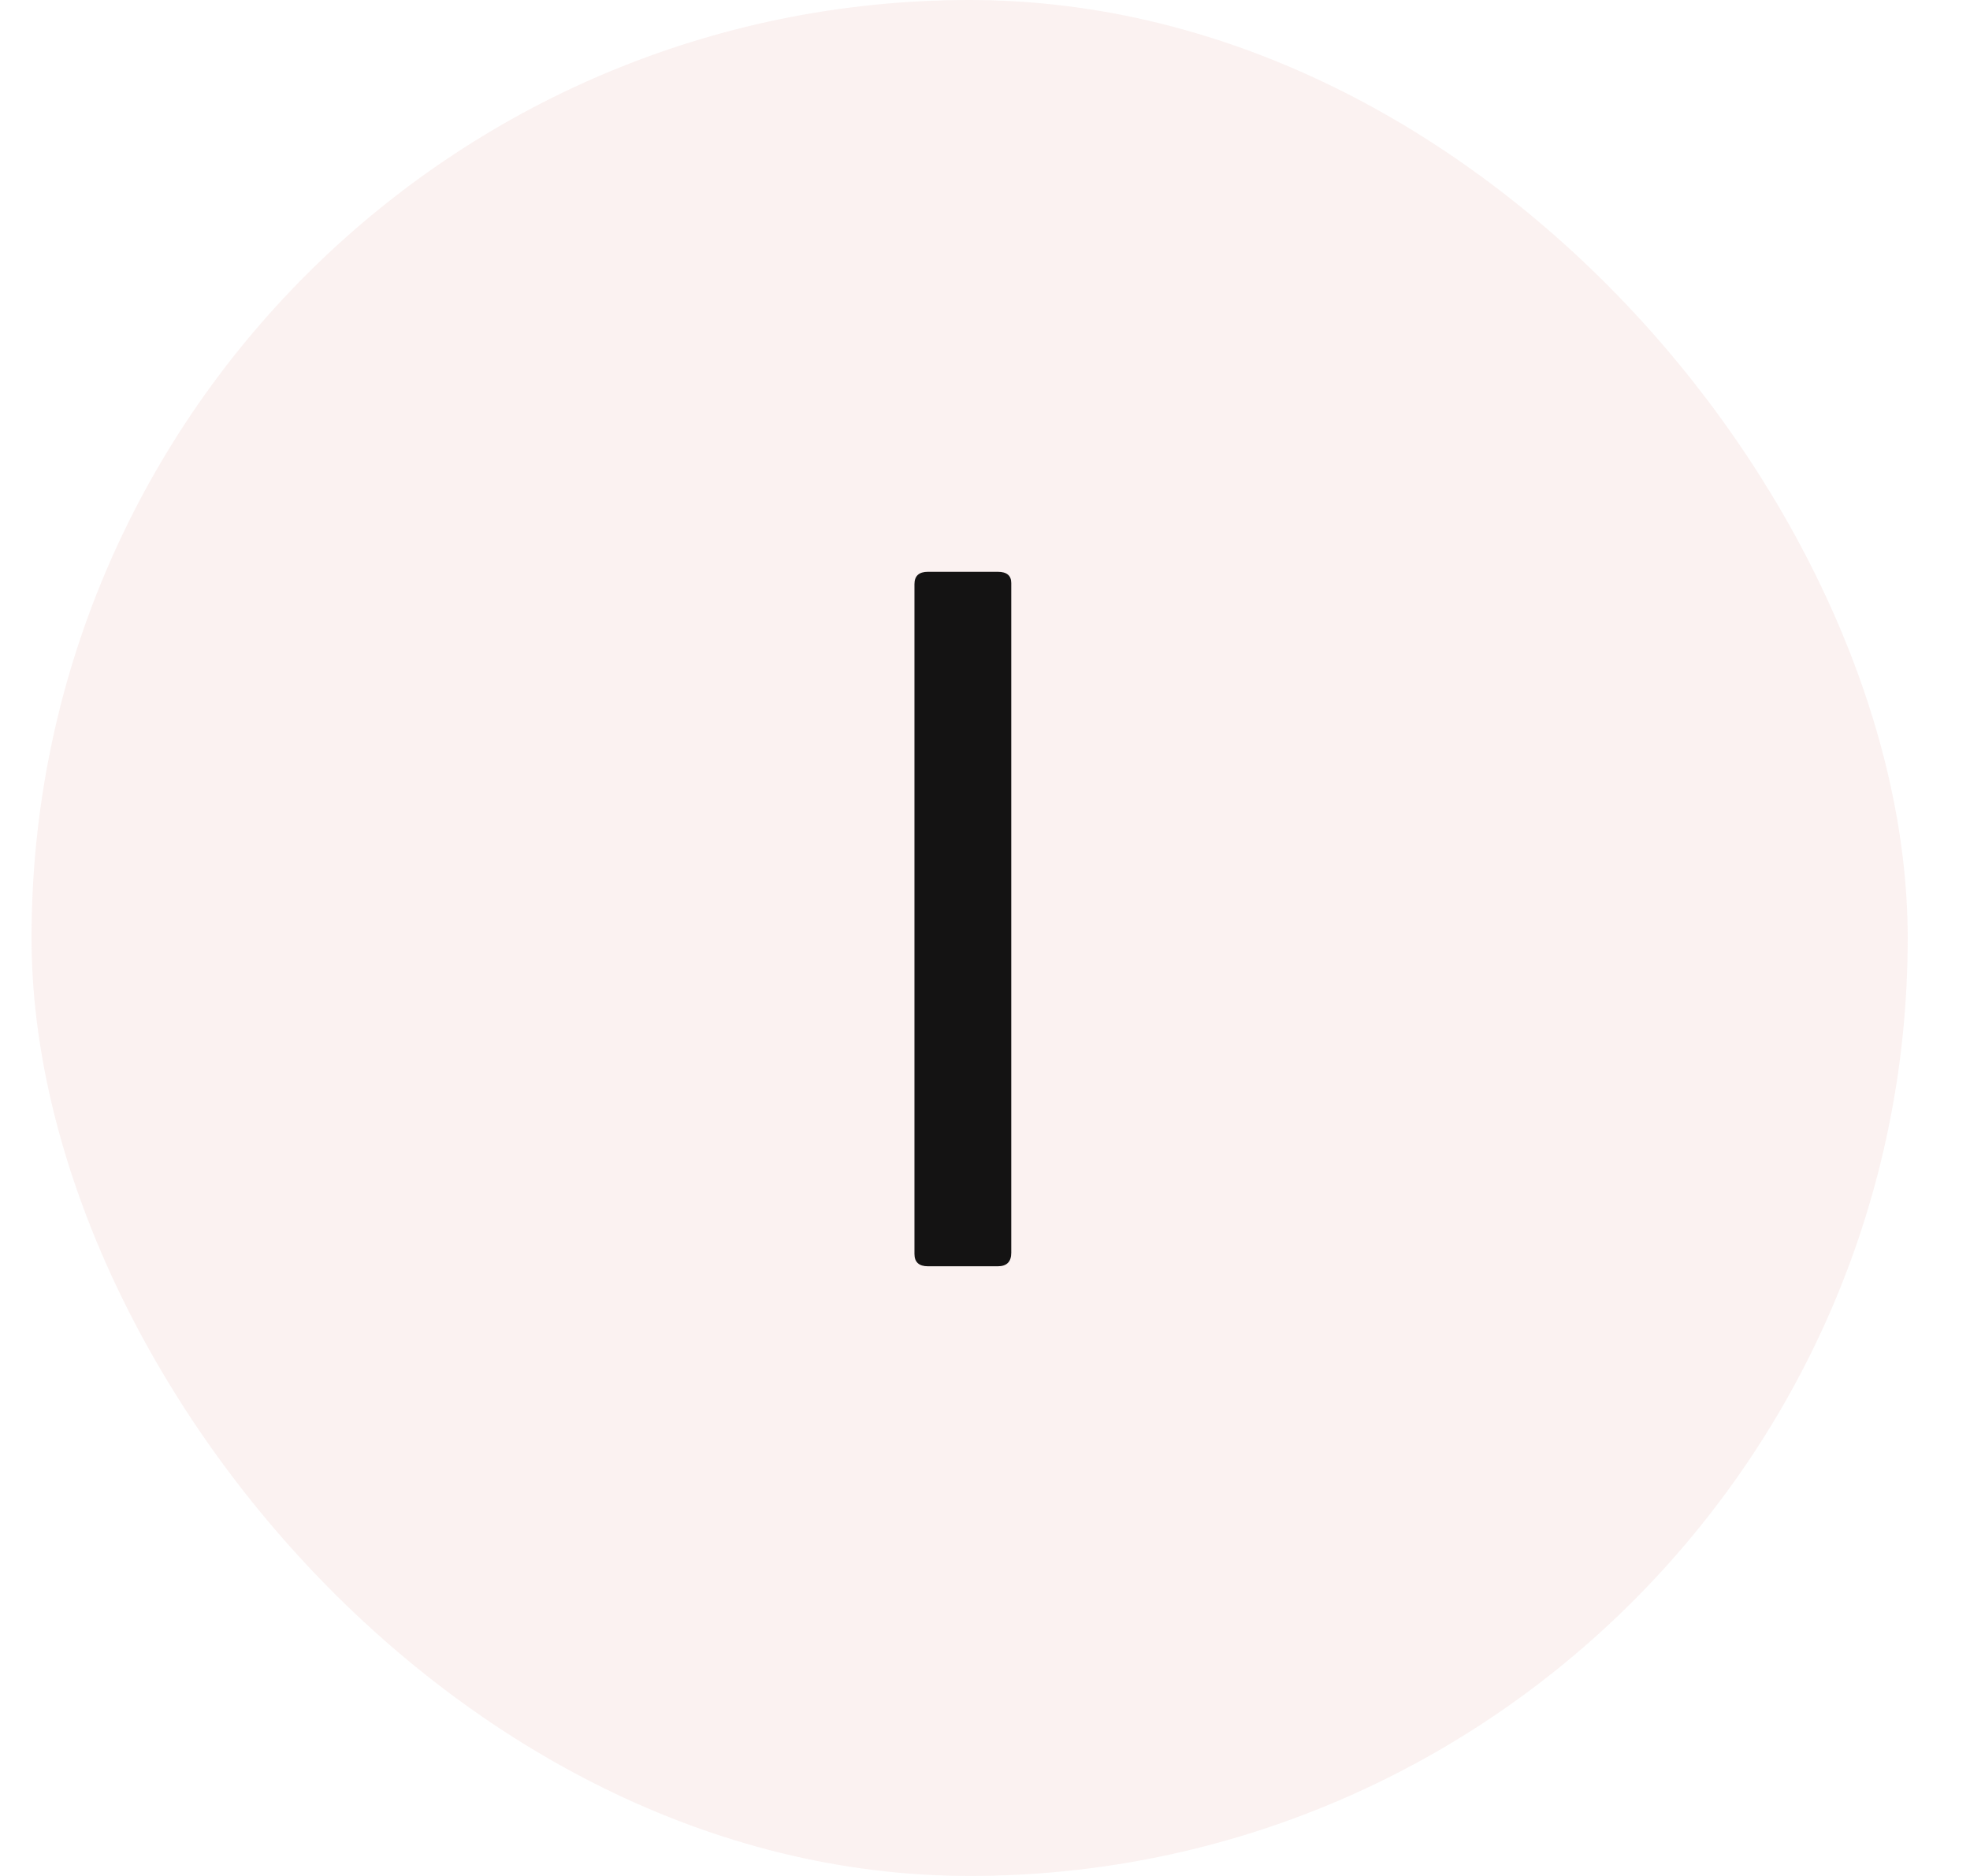 <svg width="21" height="20" viewBox="0 0 21 20" fill="none" xmlns="http://www.w3.org/2000/svg">
<rect x="0.336" width="20" height="20" rx="10" fill="#EDC9C6" fill-opacity="0.24"/>
<path d="M10.78 13.356C10.78 13.452 10.732 13.5 10.636 13.5H9.892C9.796 13.5 9.748 13.456 9.748 13.368V6.228C9.748 6.14 9.796 6.096 9.892 6.096H10.636C10.732 6.096 10.78 6.136 10.78 6.216V13.356Z" fill="black" fill-opacity="0.92"/>
</svg>

